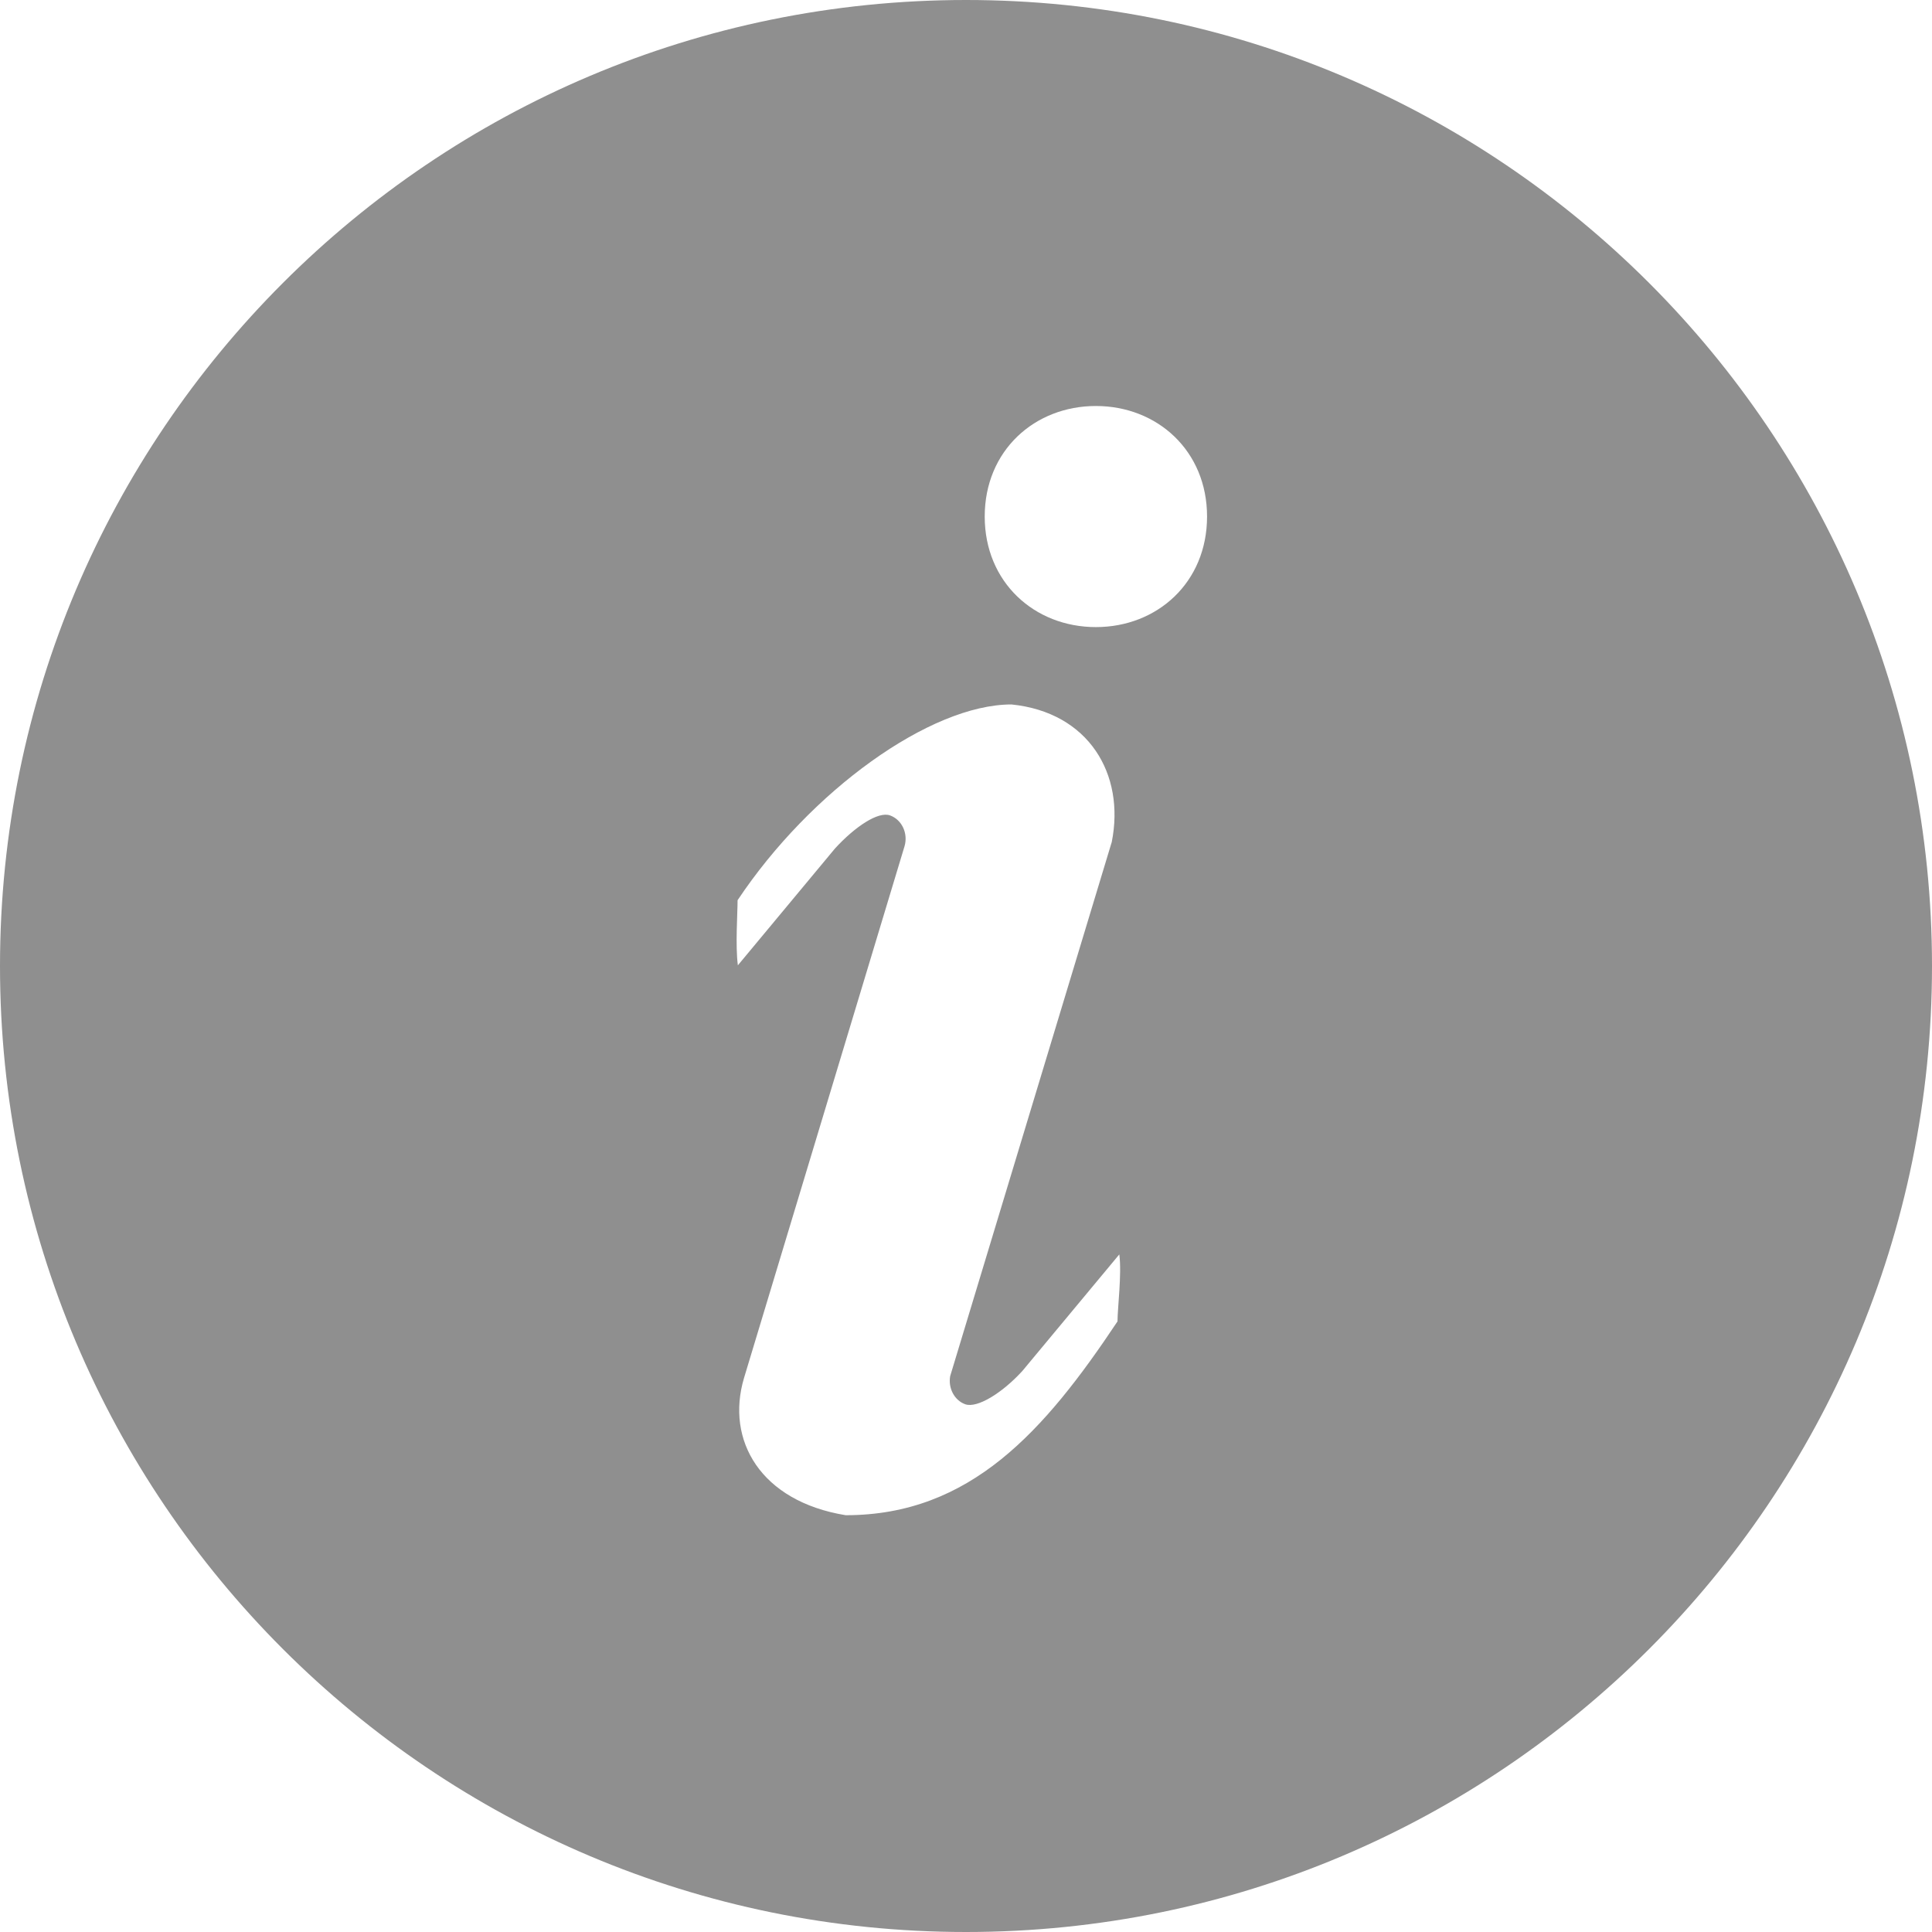 <svg width="48" height="48" viewBox="0 0 48 48" fill="none" xmlns="http://www.w3.org/2000/svg">
<path d="M24 0C10.745 0 0 10.745 0 24C0 37.255 10.745 48 24 48C37.255 48 48 37.255 48 24C48 10.745 37.255 0 24 0ZM27.764 32.83C25.953 35.55 24.111 37.645 21.011 37.645C18.895 37.3 18.026 35.784 18.484 34.239L22.471 21.031C22.569 20.708 22.407 20.363 22.111 20.258C21.818 20.154 21.242 20.537 20.743 21.083L18.332 23.983C18.268 23.496 18.325 22.691 18.325 22.366C20.136 19.647 23.112 17.502 25.13 17.502C27.048 17.697 27.956 19.231 27.622 20.917L23.607 34.189C23.553 34.488 23.712 34.793 23.983 34.889C24.279 34.992 24.899 34.61 25.399 34.063L27.809 31.165C27.873 31.652 27.764 32.505 27.764 32.83ZM27.227 15.58C25.702 15.58 24.465 14.468 24.465 12.833C24.465 11.197 25.702 10.087 27.227 10.087C28.752 10.087 29.989 11.199 29.989 12.833C29.989 14.47 28.752 15.58 27.227 15.58Z" fill="#8F8F8F"/>
</svg>
